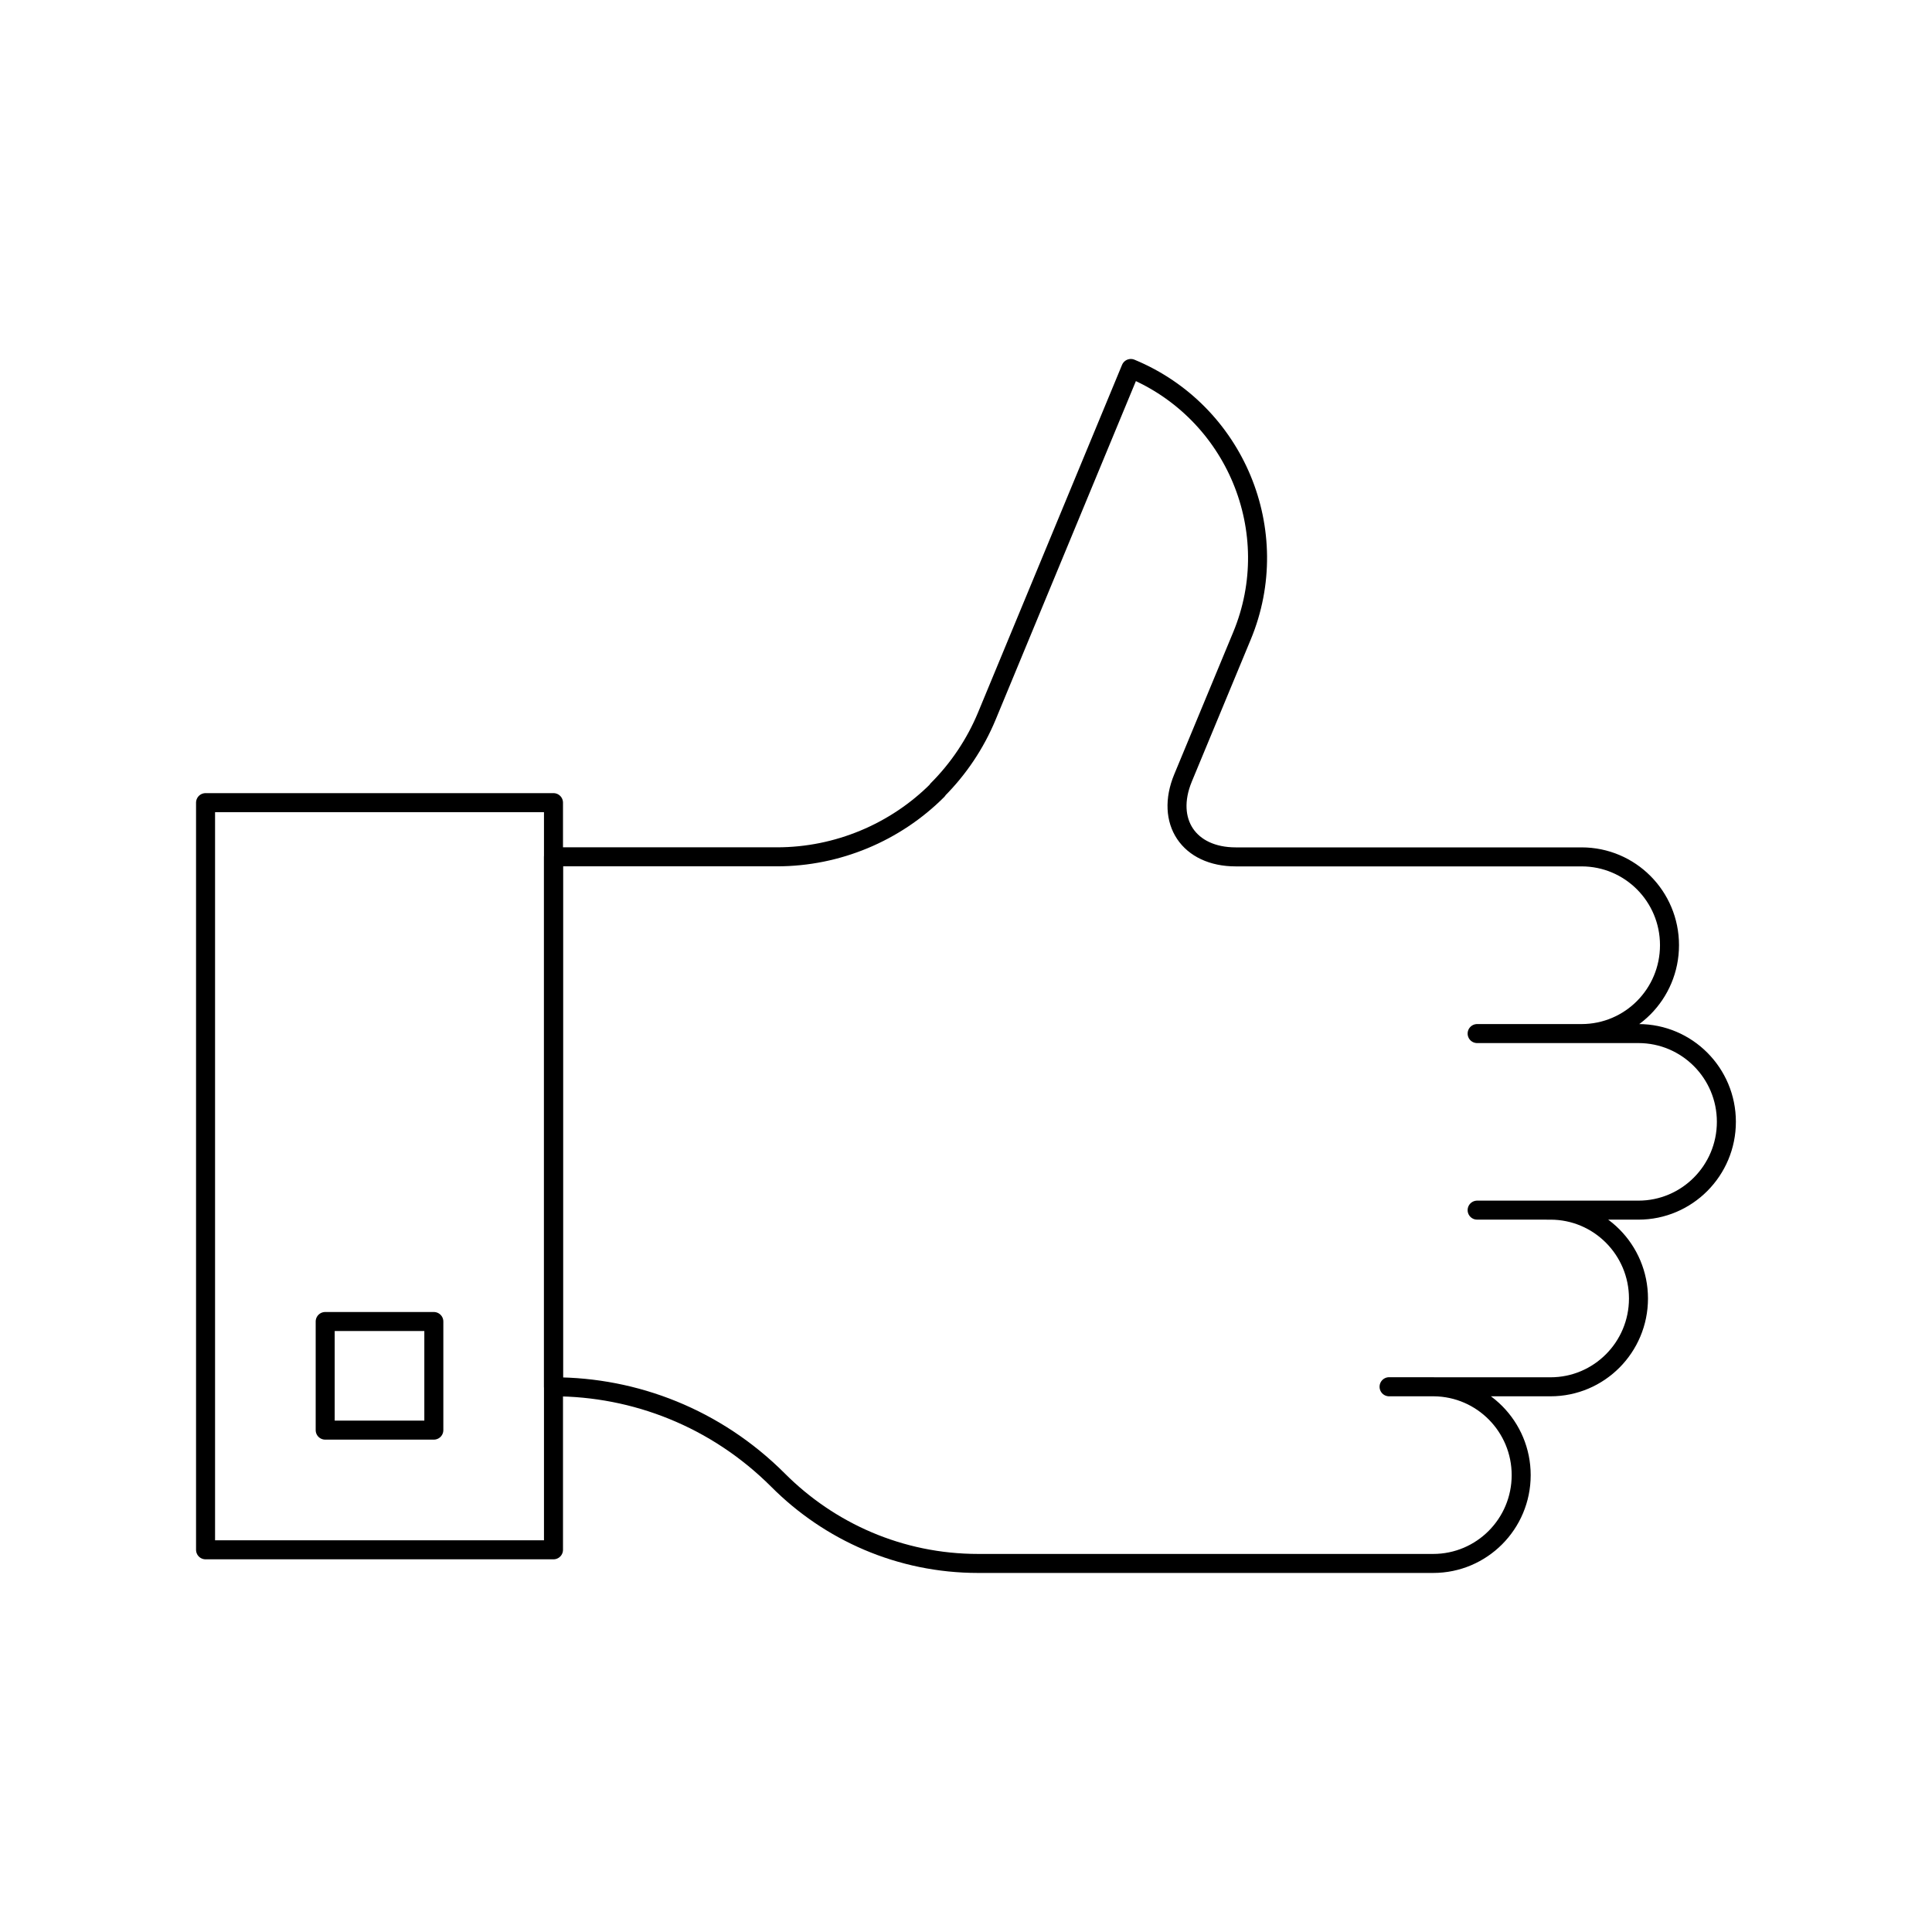 <?xml version="1.0" encoding="UTF-8"?>
<!-- Uploaded to: ICON Repo, www.iconrepo.com, Generator: ICON Repo Mixer Tools -->
<svg width="800px" height="800px" version="1.1" viewBox="144 144 512 512" xmlns="http://www.w3.org/2000/svg">
 <g fill="none" stroke="#000000" stroke-linecap="round" stroke-linejoin="round" stroke-miterlimit="10">
  <path transform="matrix(5.038 0 0 5.038 148.09 148.09)" d="m28.305 72.137c4.271 0 8.543 1.642 11.81 4.909 2.699 2.709 6.417 4.383 10.525 4.383h23.936c2.559 0 4.63-2.079 4.63-4.646 0-2.551-2.052-4.622-4.587-4.646l-0.043-0.004h-2.319v0.004h8.492c2.556 0 4.627-2.079 4.627-4.646 0-2.56-2.071-4.646-4.627-4.646l-3.86-7.76e-4h8.485c2.555 0 4.626-2.083 4.626-4.646 0-2.563-2.071-4.642-4.626-4.642h-8.485 5.493c2.559 0 4.626-2.083 4.626-4.65 0-2.567-2.067-4.644-4.626-4.644h-18.19c-2.473 0-3.717-1.866-2.775-4.148l3.103-7.48c2.275-5.48-0.354-11.788-5.847-14.063l-7.576 18.288c-0.607 1.46-1.491 2.775-2.592 3.876l-0.002 0.023c-1.1 1.101-2.417 1.984-3.876 2.589-1.41 0.584-2.953 0.912-4.575 0.912l-11.749-0.002v27.88z"/>
  <path transform="matrix(5.038 0 0 5.038 148.09 148.09)" d="m10.001 41.409h18.302v39.303h-18.302z"/>
  <path transform="matrix(5.038 0 0 5.038 148.09 148.09)" d="m16.294 68.703h5.715v5.713h-5.715z"/>
 </g>
</svg>